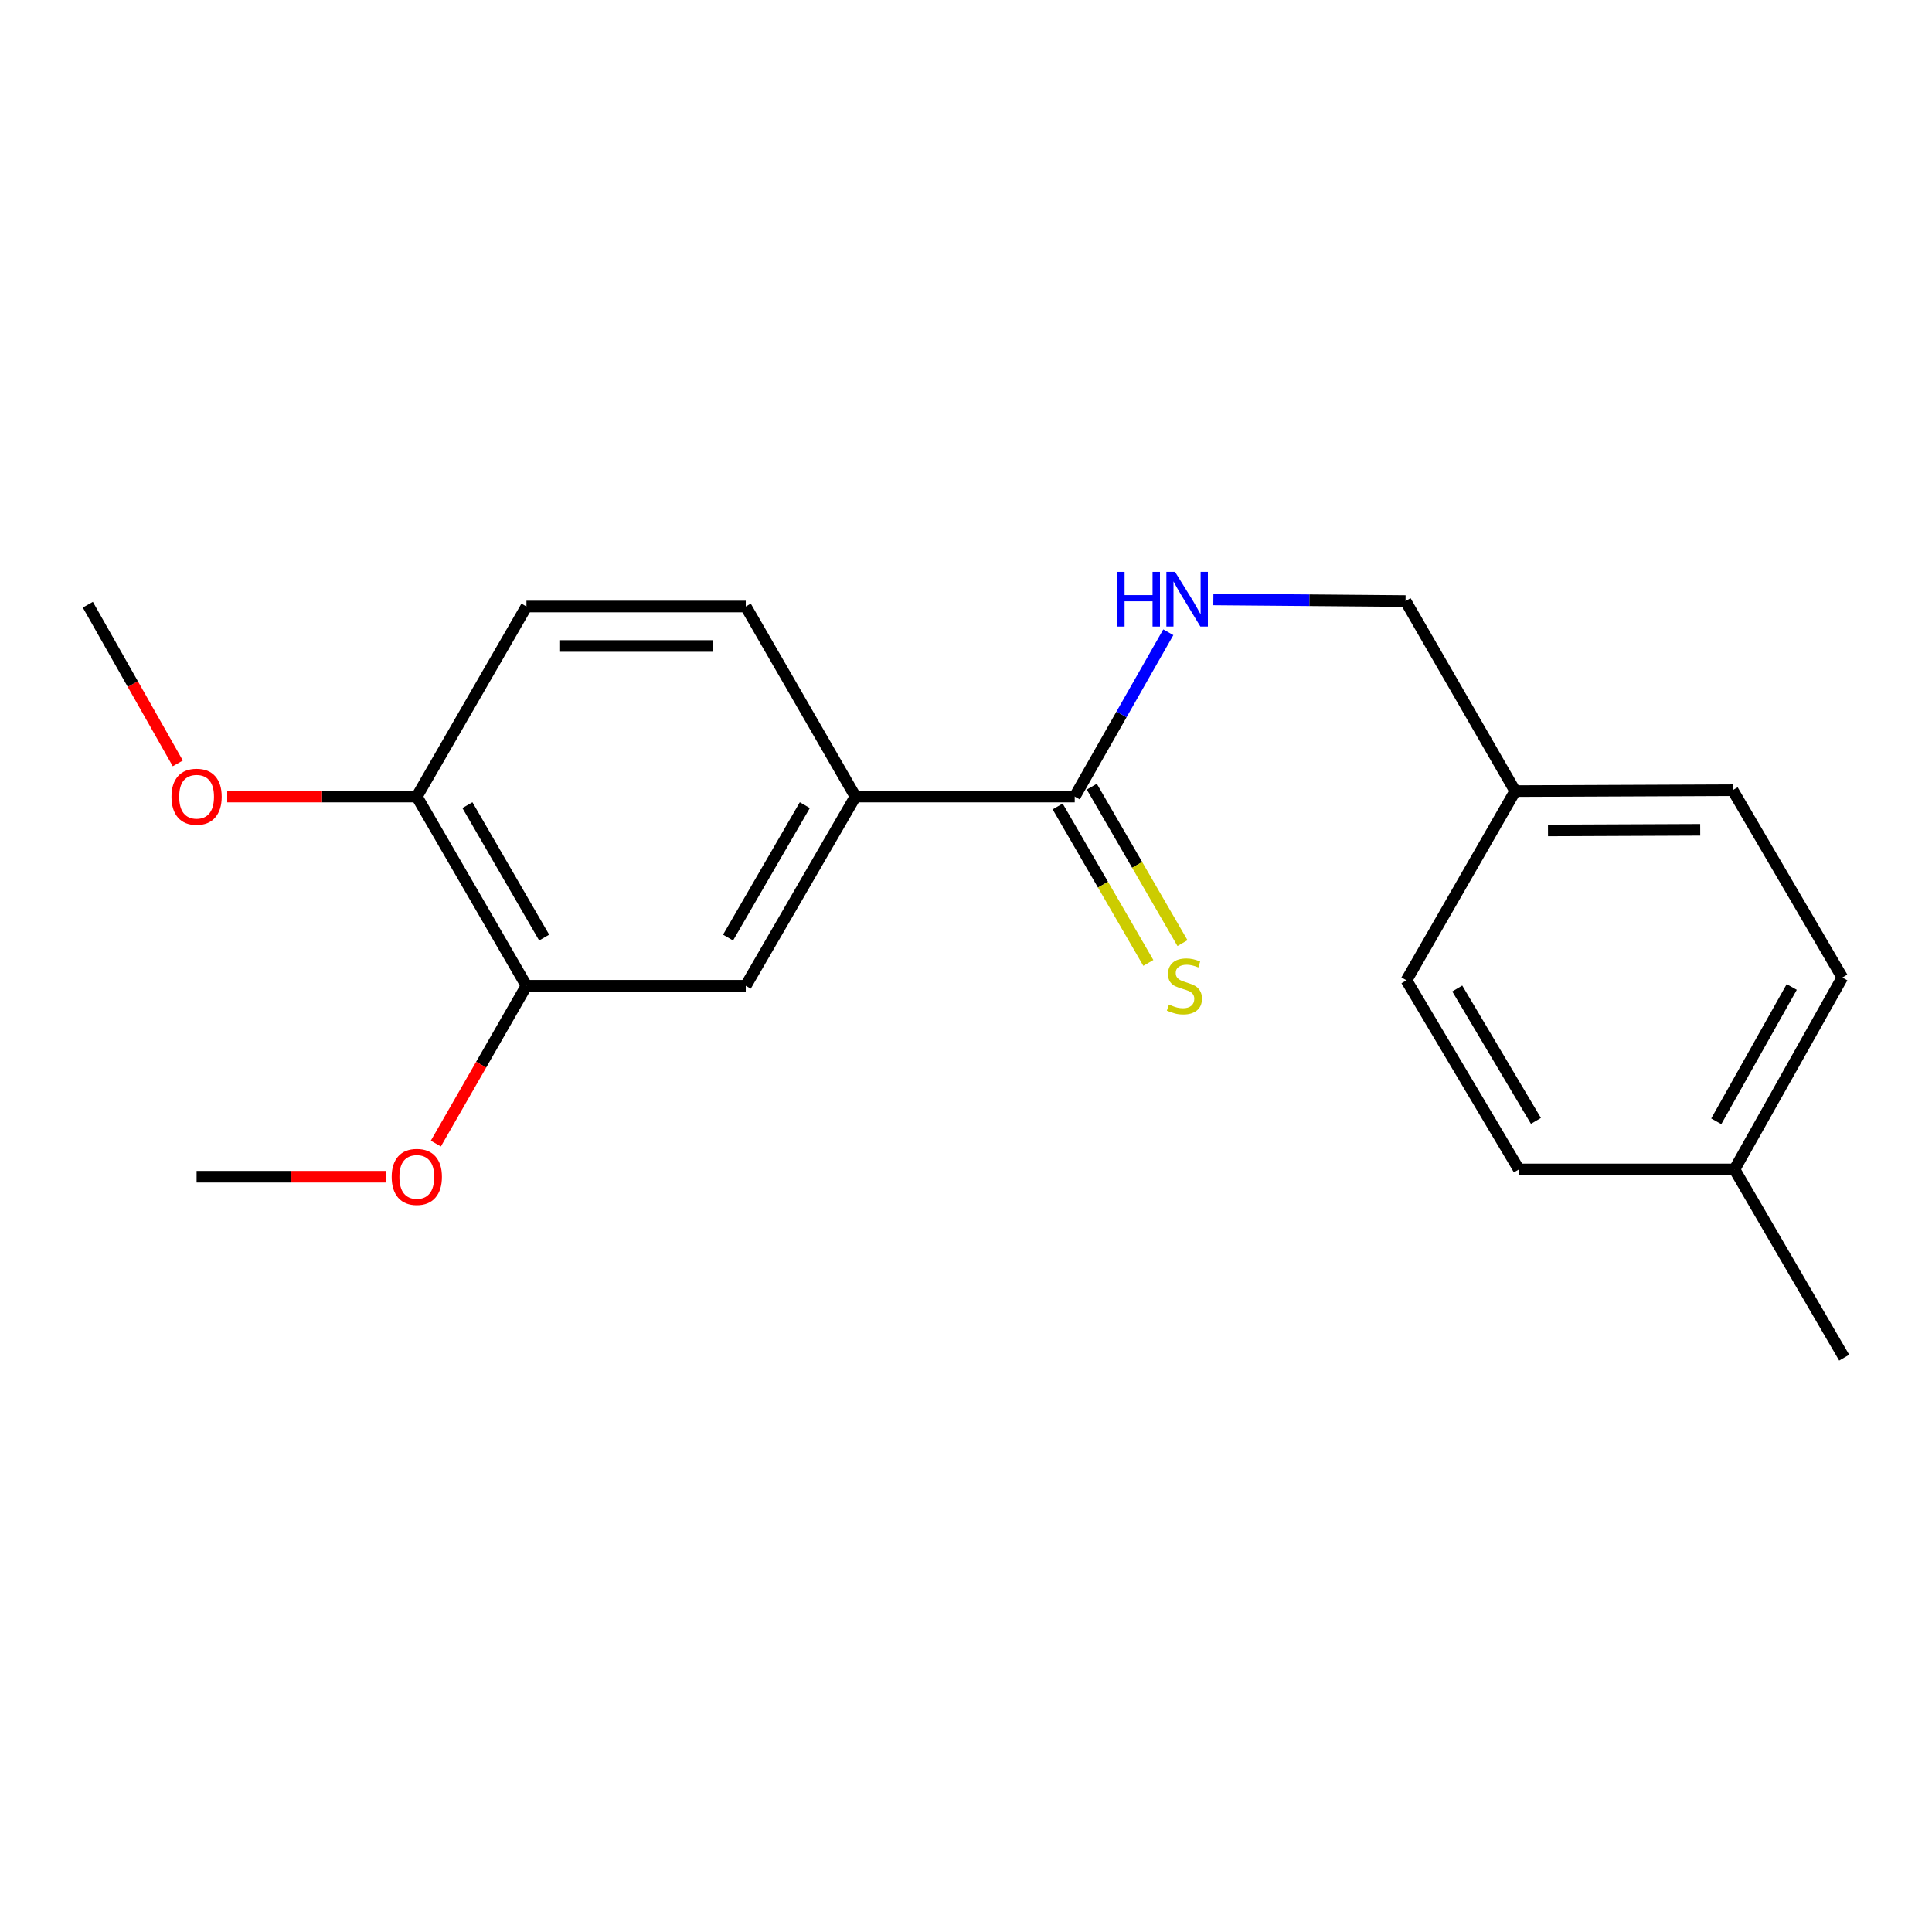 <?xml version='1.0' encoding='iso-8859-1'?>
<svg version='1.1' baseProfile='full'
              xmlns='http://www.w3.org/2000/svg'
                      xmlns:rdkit='http://www.rdkit.org/xml'
                      xmlns:xlink='http://www.w3.org/1999/xlink'
                  xml:space='preserve'
width='1000px' height='1000px' viewBox='0 0 1000 1000'>
<!-- END OF HEADER -->
<rect style='opacity:1.0;fill:#FFFFFF;stroke:none' width='1000' height='1000' x='0' y='0'> </rect>
<path class='bond-0' d='M 556.276,412.299 L 442.77,412.299' style='fill:none;fill-rule:evenodd;stroke:#000000;stroke-width:6px;stroke-linecap:butt;stroke-linejoin:miter;stroke-opacity:1' />
<path class='bond-1' d='M 556.276,412.299 L 580.498,369.772' style='fill:none;fill-rule:evenodd;stroke:#000000;stroke-width:6px;stroke-linecap:butt;stroke-linejoin:miter;stroke-opacity:1' />
<path class='bond-1' d='M 580.498,369.772 L 604.72,327.245' style='fill:none;fill-rule:evenodd;stroke:#0000FF;stroke-width:6px;stroke-linecap:butt;stroke-linejoin:miter;stroke-opacity:1' />
<path class='bond-4' d='M 547.436,417.422 L 570.906,457.912' style='fill:none;fill-rule:evenodd;stroke:#000000;stroke-width:6px;stroke-linecap:butt;stroke-linejoin:miter;stroke-opacity:1' />
<path class='bond-4' d='M 570.906,457.912 L 594.376,498.402' style='fill:none;fill-rule:evenodd;stroke:#CCCC00;stroke-width:6px;stroke-linecap:butt;stroke-linejoin:miter;stroke-opacity:1' />
<path class='bond-4' d='M 565.116,407.175 L 588.586,447.664' style='fill:none;fill-rule:evenodd;stroke:#000000;stroke-width:6px;stroke-linecap:butt;stroke-linejoin:miter;stroke-opacity:1' />
<path class='bond-4' d='M 588.586,447.664 L 612.055,488.154' style='fill:none;fill-rule:evenodd;stroke:#CCCC00;stroke-width:6px;stroke-linecap:butt;stroke-linejoin:miter;stroke-opacity:1' />
<path class='bond-2' d='M 442.77,412.299 L 386.006,510.228' style='fill:none;fill-rule:evenodd;stroke:#000000;stroke-width:6px;stroke-linecap:butt;stroke-linejoin:miter;stroke-opacity:1' />
<path class='bond-2' d='M 416.576,416.74 L 376.841,485.291' style='fill:none;fill-rule:evenodd;stroke:#000000;stroke-width:6px;stroke-linecap:butt;stroke-linejoin:miter;stroke-opacity:1' />
<path class='bond-6' d='M 442.77,412.299 L 386.006,313.926' style='fill:none;fill-rule:evenodd;stroke:#000000;stroke-width:6px;stroke-linecap:butt;stroke-linejoin:miter;stroke-opacity:1' />
<path class='bond-8' d='M 628.026,310.26 L 677.768,310.68' style='fill:none;fill-rule:evenodd;stroke:#0000FF;stroke-width:6px;stroke-linecap:butt;stroke-linejoin:miter;stroke-opacity:1' />
<path class='bond-8' d='M 677.768,310.68 L 727.511,311.099' style='fill:none;fill-rule:evenodd;stroke:#000000;stroke-width:6px;stroke-linecap:butt;stroke-linejoin:miter;stroke-opacity:1' />
<path class='bond-3' d='M 386.006,510.228 L 272.489,510.228' style='fill:none;fill-rule:evenodd;stroke:#000000;stroke-width:6px;stroke-linecap:butt;stroke-linejoin:miter;stroke-opacity:1' />
<path class='bond-10' d='M 272.489,510.228 L 249.041,551.068' style='fill:none;fill-rule:evenodd;stroke:#000000;stroke-width:6px;stroke-linecap:butt;stroke-linejoin:miter;stroke-opacity:1' />
<path class='bond-10' d='M 249.041,551.068 L 225.594,591.908' style='fill:none;fill-rule:evenodd;stroke:#FF0000;stroke-width:6px;stroke-linecap:butt;stroke-linejoin:miter;stroke-opacity:1' />
<path class='bond-20' d='M 272.489,510.228 L 215.736,412.299' style='fill:none;fill-rule:evenodd;stroke:#000000;stroke-width:6px;stroke-linecap:butt;stroke-linejoin:miter;stroke-opacity:1' />
<path class='bond-20' d='M 281.657,485.292 L 241.93,416.742' style='fill:none;fill-rule:evenodd;stroke:#000000;stroke-width:6px;stroke-linecap:butt;stroke-linejoin:miter;stroke-opacity:1' />
<path class='bond-5' d='M 215.736,412.299 L 272.489,313.926' style='fill:none;fill-rule:evenodd;stroke:#000000;stroke-width:6px;stroke-linecap:butt;stroke-linejoin:miter;stroke-opacity:1' />
<path class='bond-12' d='M 215.736,412.299 L 166.669,412.299' style='fill:none;fill-rule:evenodd;stroke:#000000;stroke-width:6px;stroke-linecap:butt;stroke-linejoin:miter;stroke-opacity:1' />
<path class='bond-12' d='M 166.669,412.299 L 117.603,412.299' style='fill:none;fill-rule:evenodd;stroke:#FF0000;stroke-width:6px;stroke-linecap:butt;stroke-linejoin:miter;stroke-opacity:1' />
<path class='bond-7' d='M 386.006,313.926 L 272.489,313.926' style='fill:none;fill-rule:evenodd;stroke:#000000;stroke-width:6px;stroke-linecap:butt;stroke-linejoin:miter;stroke-opacity:1' />
<path class='bond-7' d='M 368.978,334.361 L 289.516,334.361' style='fill:none;fill-rule:evenodd;stroke:#000000;stroke-width:6px;stroke-linecap:butt;stroke-linejoin:miter;stroke-opacity:1' />
<path class='bond-9' d='M 727.511,311.099 L 784.264,409.472' style='fill:none;fill-rule:evenodd;stroke:#000000;stroke-width:6px;stroke-linecap:butt;stroke-linejoin:miter;stroke-opacity:1' />
<path class='bond-13' d='M 784.264,409.472 L 727.977,507.401' style='fill:none;fill-rule:evenodd;stroke:#000000;stroke-width:6px;stroke-linecap:butt;stroke-linejoin:miter;stroke-opacity:1' />
<path class='bond-14' d='M 784.264,409.472 L 896.828,408.995' style='fill:none;fill-rule:evenodd;stroke:#000000;stroke-width:6px;stroke-linecap:butt;stroke-linejoin:miter;stroke-opacity:1' />
<path class='bond-14' d='M 801.235,429.835 L 880.03,429.501' style='fill:none;fill-rule:evenodd;stroke:#000000;stroke-width:6px;stroke-linecap:butt;stroke-linejoin:miter;stroke-opacity:1' />
<path class='bond-18' d='M 199.886,609.077 L 150.82,609.077' style='fill:none;fill-rule:evenodd;stroke:#FF0000;stroke-width:6px;stroke-linecap:butt;stroke-linejoin:miter;stroke-opacity:1' />
<path class='bond-18' d='M 150.82,609.077 L 101.753,609.077' style='fill:none;fill-rule:evenodd;stroke:#000000;stroke-width:6px;stroke-linecap:butt;stroke-linejoin:miter;stroke-opacity:1' />
<path class='bond-11' d='M 897.781,605.297 L 953.592,505.971' style='fill:none;fill-rule:evenodd;stroke:#000000;stroke-width:6px;stroke-linecap:butt;stroke-linejoin:miter;stroke-opacity:1' />
<path class='bond-11' d='M 888.337,580.388 L 927.405,510.859' style='fill:none;fill-rule:evenodd;stroke:#000000;stroke-width:6px;stroke-linecap:butt;stroke-linejoin:miter;stroke-opacity:1' />
<path class='bond-17' d='M 897.781,605.297 L 954.545,702.727' style='fill:none;fill-rule:evenodd;stroke:#000000;stroke-width:6px;stroke-linecap:butt;stroke-linejoin:miter;stroke-opacity:1' />
<path class='bond-21' d='M 897.781,605.297 L 786.16,605.297' style='fill:none;fill-rule:evenodd;stroke:#000000;stroke-width:6px;stroke-linecap:butt;stroke-linejoin:miter;stroke-opacity:1' />
<path class='bond-19' d='M 92.017,395.125 L 68.736,354.06' style='fill:none;fill-rule:evenodd;stroke:#FF0000;stroke-width:6px;stroke-linecap:butt;stroke-linejoin:miter;stroke-opacity:1' />
<path class='bond-19' d='M 68.736,354.06 L 45.455,312.995' style='fill:none;fill-rule:evenodd;stroke:#000000;stroke-width:6px;stroke-linecap:butt;stroke-linejoin:miter;stroke-opacity:1' />
<path class='bond-15' d='M 727.977,507.401 L 786.16,605.297' style='fill:none;fill-rule:evenodd;stroke:#000000;stroke-width:6px;stroke-linecap:butt;stroke-linejoin:miter;stroke-opacity:1' />
<path class='bond-15' d='M 754.271,511.645 L 794.999,580.172' style='fill:none;fill-rule:evenodd;stroke:#000000;stroke-width:6px;stroke-linecap:butt;stroke-linejoin:miter;stroke-opacity:1' />
<path class='bond-16' d='M 896.828,408.995 L 953.592,505.971' style='fill:none;fill-rule:evenodd;stroke:#000000;stroke-width:6px;stroke-linecap:butt;stroke-linejoin:miter;stroke-opacity:1' />
<path  class='atom-2' d='M 578.239 295.986
L 582.079 295.986
L 582.079 308.026
L 596.559 308.026
L 596.559 295.986
L 600.399 295.986
L 600.399 324.306
L 596.559 324.306
L 596.559 311.226
L 582.079 311.226
L 582.079 324.306
L 578.239 324.306
L 578.239 295.986
' fill='#0000FF'/>
<path  class='atom-2' d='M 608.199 295.986
L 617.479 310.986
Q 618.399 312.466, 619.879 315.146
Q 621.359 317.826, 621.439 317.986
L 621.439 295.986
L 625.199 295.986
L 625.199 324.306
L 621.319 324.306
L 611.359 307.906
Q 610.199 305.986, 608.959 303.786
Q 607.759 301.586, 607.399 300.906
L 607.399 324.306
L 603.719 324.306
L 603.719 295.986
L 608.199 295.986
' fill='#0000FF'/>
<path  class='atom-5' d='M 605.04 519.948
Q 605.36 520.068, 606.68 520.628
Q 608 521.188, 609.44 521.548
Q 610.92 521.868, 612.36 521.868
Q 615.04 521.868, 616.6 520.588
Q 618.16 519.268, 618.16 516.988
Q 618.16 515.428, 617.36 514.468
Q 616.6 513.508, 615.4 512.988
Q 614.2 512.468, 612.2 511.868
Q 609.68 511.108, 608.16 510.388
Q 606.68 509.668, 605.6 508.148
Q 604.56 506.628, 604.56 504.068
Q 604.56 500.508, 606.96 498.308
Q 609.4 496.108, 614.2 496.108
Q 617.48 496.108, 621.2 497.668
L 620.28 500.748
Q 616.88 499.348, 614.32 499.348
Q 611.56 499.348, 610.04 500.508
Q 608.52 501.628, 608.56 503.588
Q 608.56 505.108, 609.32 506.028
Q 610.12 506.948, 611.24 507.468
Q 612.4 507.988, 614.32 508.588
Q 616.88 509.388, 618.4 510.188
Q 619.92 510.988, 621 512.628
Q 622.12 514.228, 622.12 516.988
Q 622.12 520.908, 619.48 523.028
Q 616.88 525.108, 612.52 525.108
Q 610 525.108, 608.08 524.548
Q 606.2 524.028, 603.96 523.108
L 605.04 519.948
' fill='#CCCC00'/>
<path  class='atom-11' d='M 202.736 609.157
Q 202.736 602.357, 206.096 598.557
Q 209.456 594.757, 215.736 594.757
Q 222.016 594.757, 225.376 598.557
Q 228.736 602.357, 228.736 609.157
Q 228.736 616.037, 225.336 619.957
Q 221.936 623.837, 215.736 623.837
Q 209.496 623.837, 206.096 619.957
Q 202.736 616.077, 202.736 609.157
M 215.736 620.637
Q 220.056 620.637, 222.376 617.757
Q 224.736 614.837, 224.736 609.157
Q 224.736 603.597, 222.376 600.797
Q 220.056 597.957, 215.736 597.957
Q 211.416 597.957, 209.056 600.757
Q 206.736 603.557, 206.736 609.157
Q 206.736 614.877, 209.056 617.757
Q 211.416 620.637, 215.736 620.637
' fill='#FF0000'/>
<path  class='atom-13' d='M 88.753 412.379
Q 88.753 405.579, 92.113 401.779
Q 95.473 397.979, 101.753 397.979
Q 108.033 397.979, 111.393 401.779
Q 114.753 405.579, 114.753 412.379
Q 114.753 419.259, 111.353 423.179
Q 107.953 427.059, 101.753 427.059
Q 95.513 427.059, 92.113 423.179
Q 88.753 419.299, 88.753 412.379
M 101.753 423.859
Q 106.073 423.859, 108.393 420.979
Q 110.753 418.059, 110.753 412.379
Q 110.753 406.819, 108.393 404.019
Q 106.073 401.179, 101.753 401.179
Q 97.433 401.179, 95.073 403.979
Q 92.753 406.779, 92.753 412.379
Q 92.753 418.099, 95.073 420.979
Q 97.433 423.859, 101.753 423.859
' fill='#FF0000'/>
</svg>
